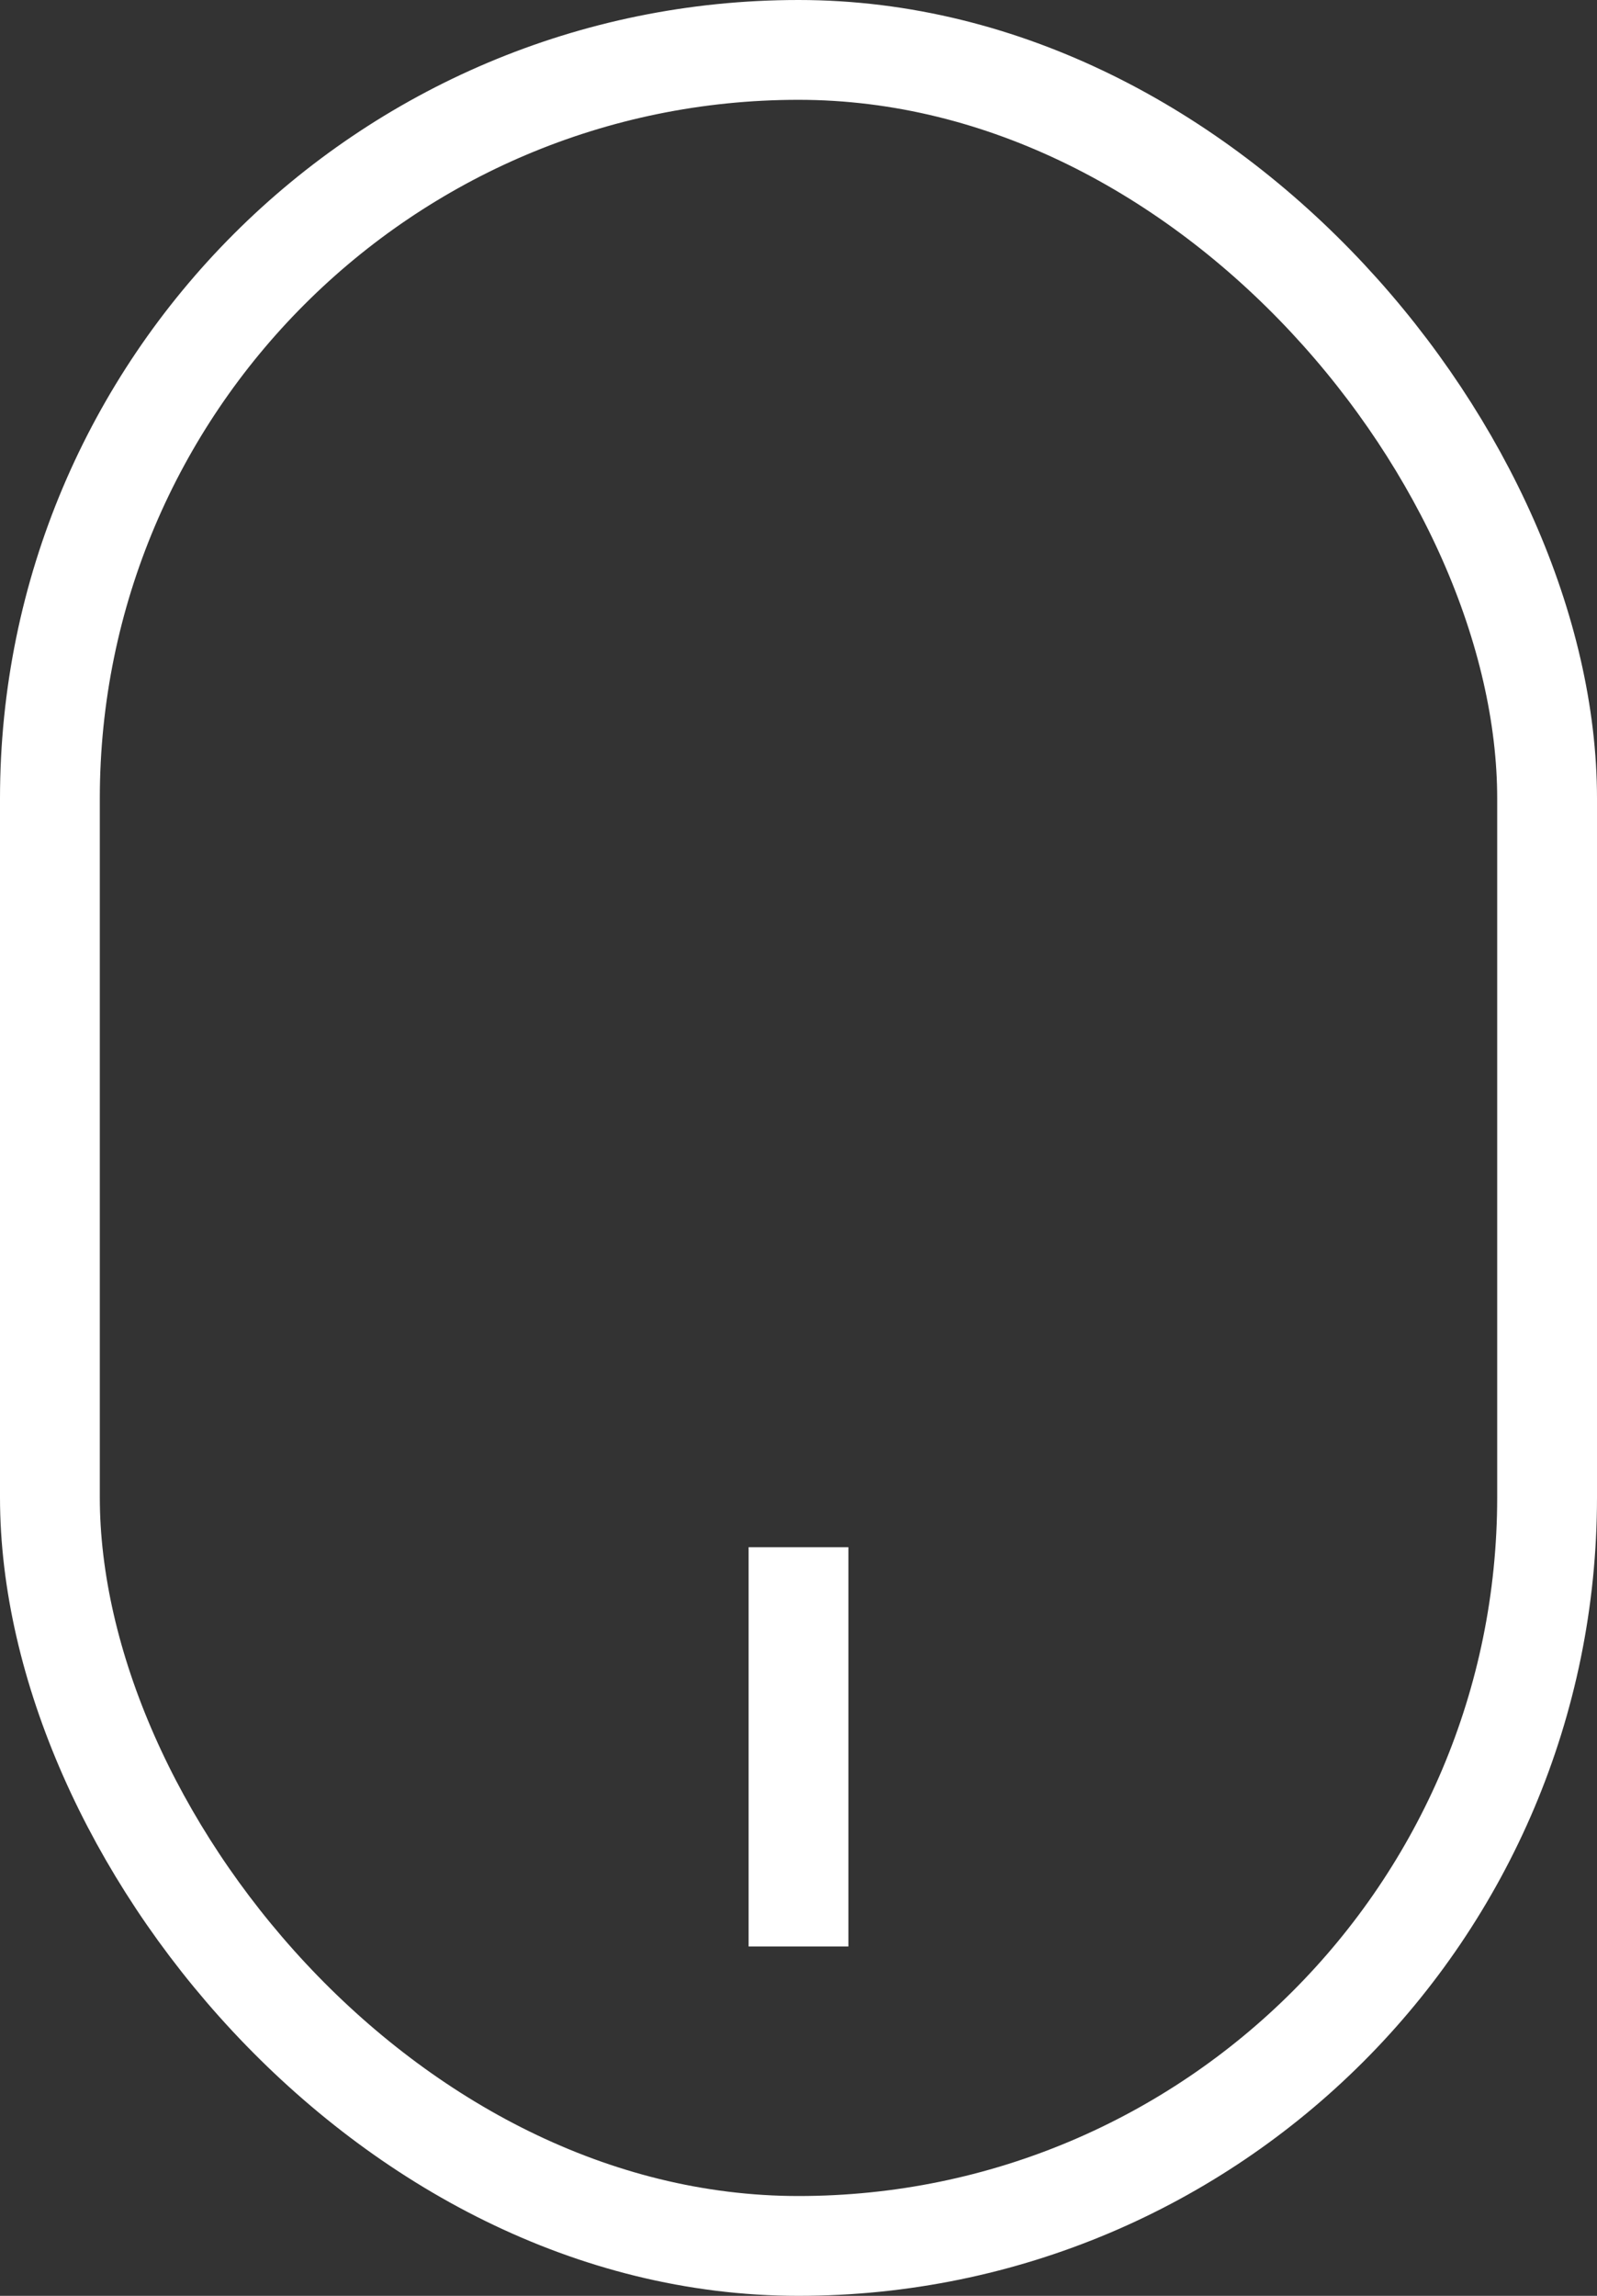 <svg width="16" height="23" viewBox="0 0 16 23" fill="none" xmlns="http://www.w3.org/2000/svg">
<rect x="0" y="0" width="16" height="23" fill="#333333" stroke="none"/>
<rect x="0.5" y="0.5" width="15" height="22" rx="7.5" stroke="white"/>
<path d="M8 15.5V19.5" stroke="white"/>
</svg>
